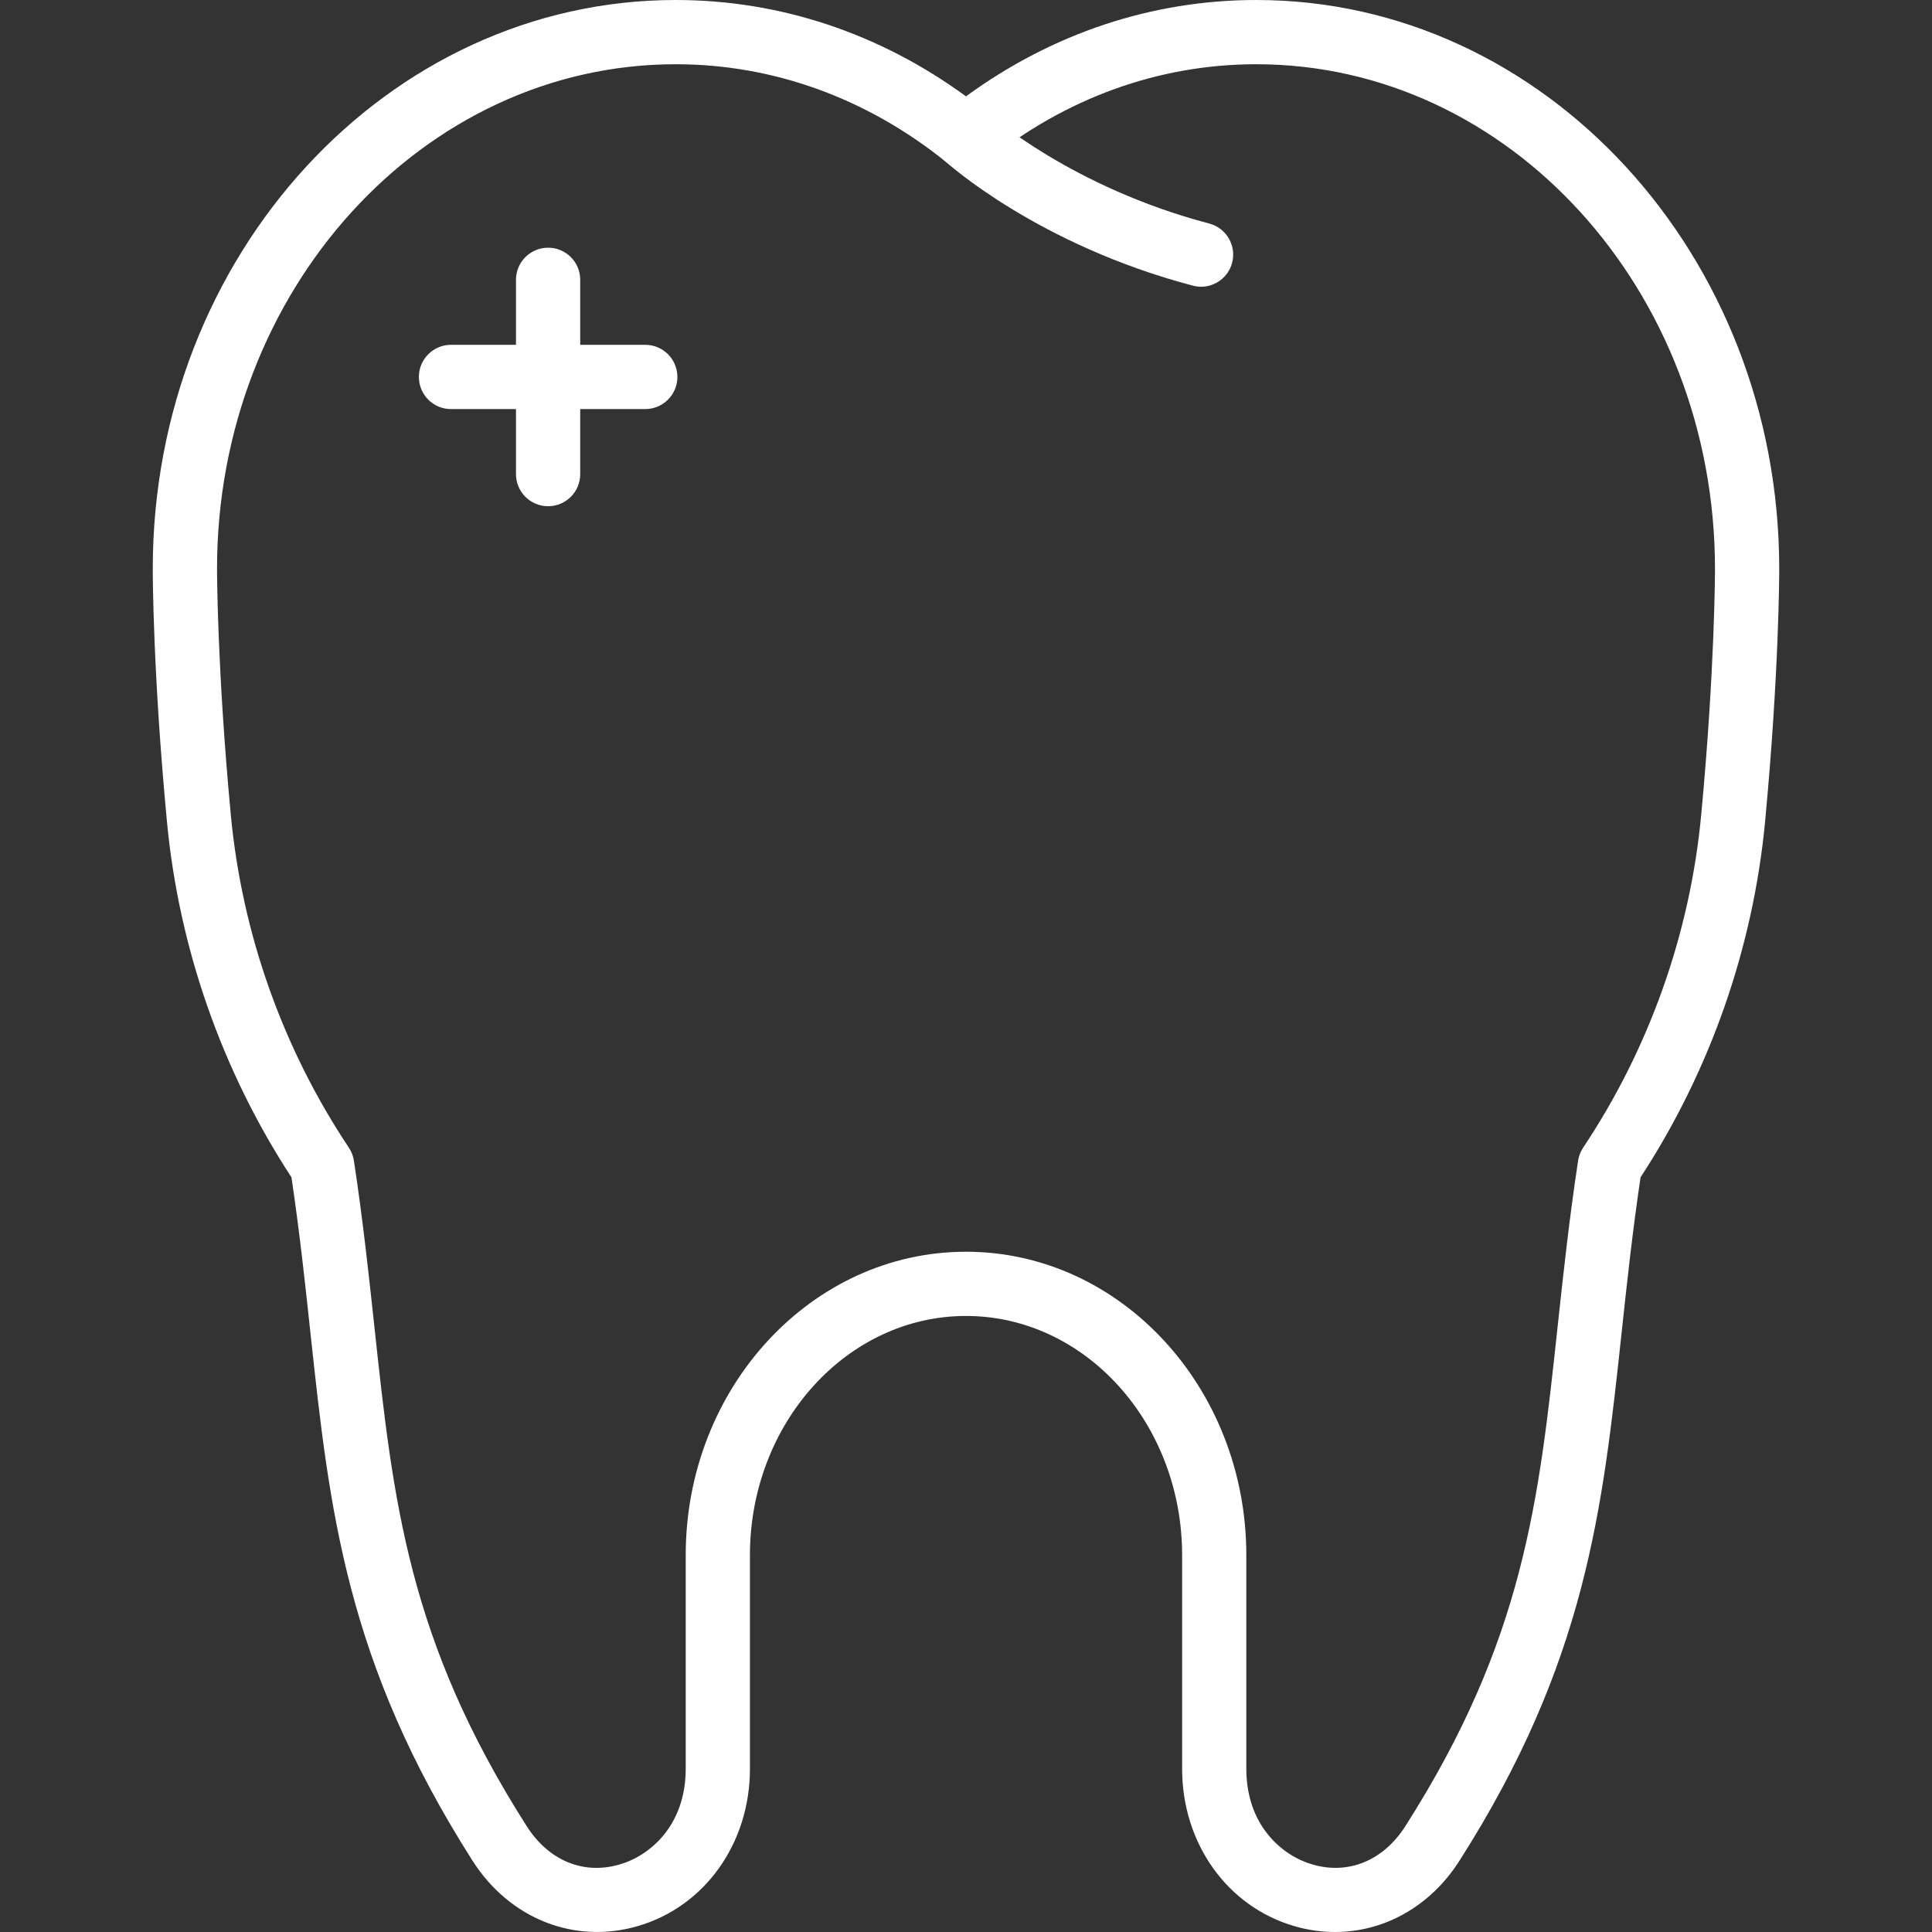 <?xml version="1.0" encoding="utf-8"?>
<!-- Generator: Adobe Illustrator 14.0.0, SVG Export Plug-In . SVG Version: 6.00 Build 43363)  -->
<!DOCTYPE svg PUBLIC "-//W3C//DTD SVG 1.1//EN" "http://www.w3.org/Graphics/SVG/1.1/DTD/svg11.dtd">
<svg version="1.1" id="Capa_1" xmlns="http://www.w3.org/2000/svg" xmlns:xlink="http://www.w3.org/1999/xlink" x="0px" y="0px"
	 width="96px" height="96px" viewBox="0 0 96 96" enable-background="new 0 0 96 96" xml:space="preserve">
<rect x="0" y="0" width="96" height="96" fill="#333333" stroke="none"/>
<g>
	<path fill="#FFFFFF" d="M59.68,14.248c-0.133,0-0.27-0.018-0.406-0.054c-7.673-2.018-12.16-6.045-12.348-6.216
		c-0.652-0.592-0.699-1.602-0.105-2.254c0.592-0.651,1.602-0.699,2.252-0.108c0.08,0.072,4.175,3.693,11.014,5.491
		c0.851,0.225,1.359,1.097,1.137,1.949C61.035,13.772,60.389,14.248,59.68,14.248z"/>
	<path fill="#FFFFFF" d="M66.338,96c-0.672,0-1.352-0.094-2.027-0.293c-3.333-0.971-5.572-4.112-5.572-7.817v-10.61
		c0-6.556-4.817-11.891-10.738-11.891c-5.92,0-10.737,5.335-10.737,11.891v10.61c0,3.705-2.24,6.847-5.573,7.817
		c-3.144,0.915-6.368-0.359-8.212-3.25c-6.295-9.875-7.11-17.457-8.054-26.232c-0.263-2.455-0.536-4.991-0.942-7.724
		c-3.458-5.294-5.597-11.404-6.189-17.693C7.59,33.353,7.591,28.464,7.591,28.259C7.591,12.678,19.247,0,33.573,0
		C38.746,0,43.708,1.651,48,4.788C52.294,1.651,57.255,0,62.427,0c14.326,0,25.982,12.678,25.982,28.262
		c0,0.202,0,5.091-0.701,12.546c-0.595,6.29-2.733,12.399-6.19,17.693c-0.404,2.732-0.678,5.267-0.941,7.722
		C79.634,75,78.819,82.58,72.521,92.457C71.076,94.728,68.779,96,66.338,96z M48,62.198c7.681,0,13.929,6.764,13.929,15.081v10.61
		c0,2.806,1.767,4.313,3.275,4.753c1.797,0.528,3.533-0.186,4.628-1.902c5.893-9.244,6.633-16.134,7.569-24.857
		c0.28-2.592,0.568-5.273,1.014-8.207c0.034-0.231,0.119-0.451,0.248-0.646c3.284-4.923,5.312-10.637,5.867-16.521
		c0.688-7.304,0.687-12.196,0.687-12.243c0-13.828-10.224-25.074-22.79-25.074c-4.843,0-9.487,1.677-13.425,4.85
		c-0.585,0.47-1.419,0.47-2.001,0c-3.941-3.172-8.584-4.85-13.427-4.85c-12.567,0-22.79,11.246-22.79,25.07
		c0,0.052,0,4.958,0.687,12.247c0.555,5.883,2.583,11.597,5.866,16.521c0.129,0.194,0.215,0.414,0.249,0.646
		c0.446,2.934,0.733,5.615,1.013,8.207c0.938,8.724,1.679,15.613,7.572,24.857c1.095,1.719,2.825,2.431,4.626,1.902
		c1.512-0.44,3.276-1.947,3.276-4.753v-10.61C34.071,68.962,40.319,62.198,48,62.198z"/>
	<path fill="#FFFFFF" d="M27.235,25.154c-0.881,0-1.596-0.714-1.596-1.596v-9.655c0-0.881,0.715-1.595,1.596-1.595
		c0.882,0,1.596,0.714,1.596,1.595v9.655C28.832,24.439,28.117,25.154,27.235,25.154z"/>
	<path fill="#FFFFFF" d="M32.063,20.327h-9.654c-0.881,0-1.595-0.715-1.595-1.597c0-0.881,0.714-1.596,1.595-1.596h9.654
		c0.882,0,1.596,0.715,1.596,1.596C33.659,19.611,32.944,20.327,32.063,20.327z"/>
</g>
</svg>
